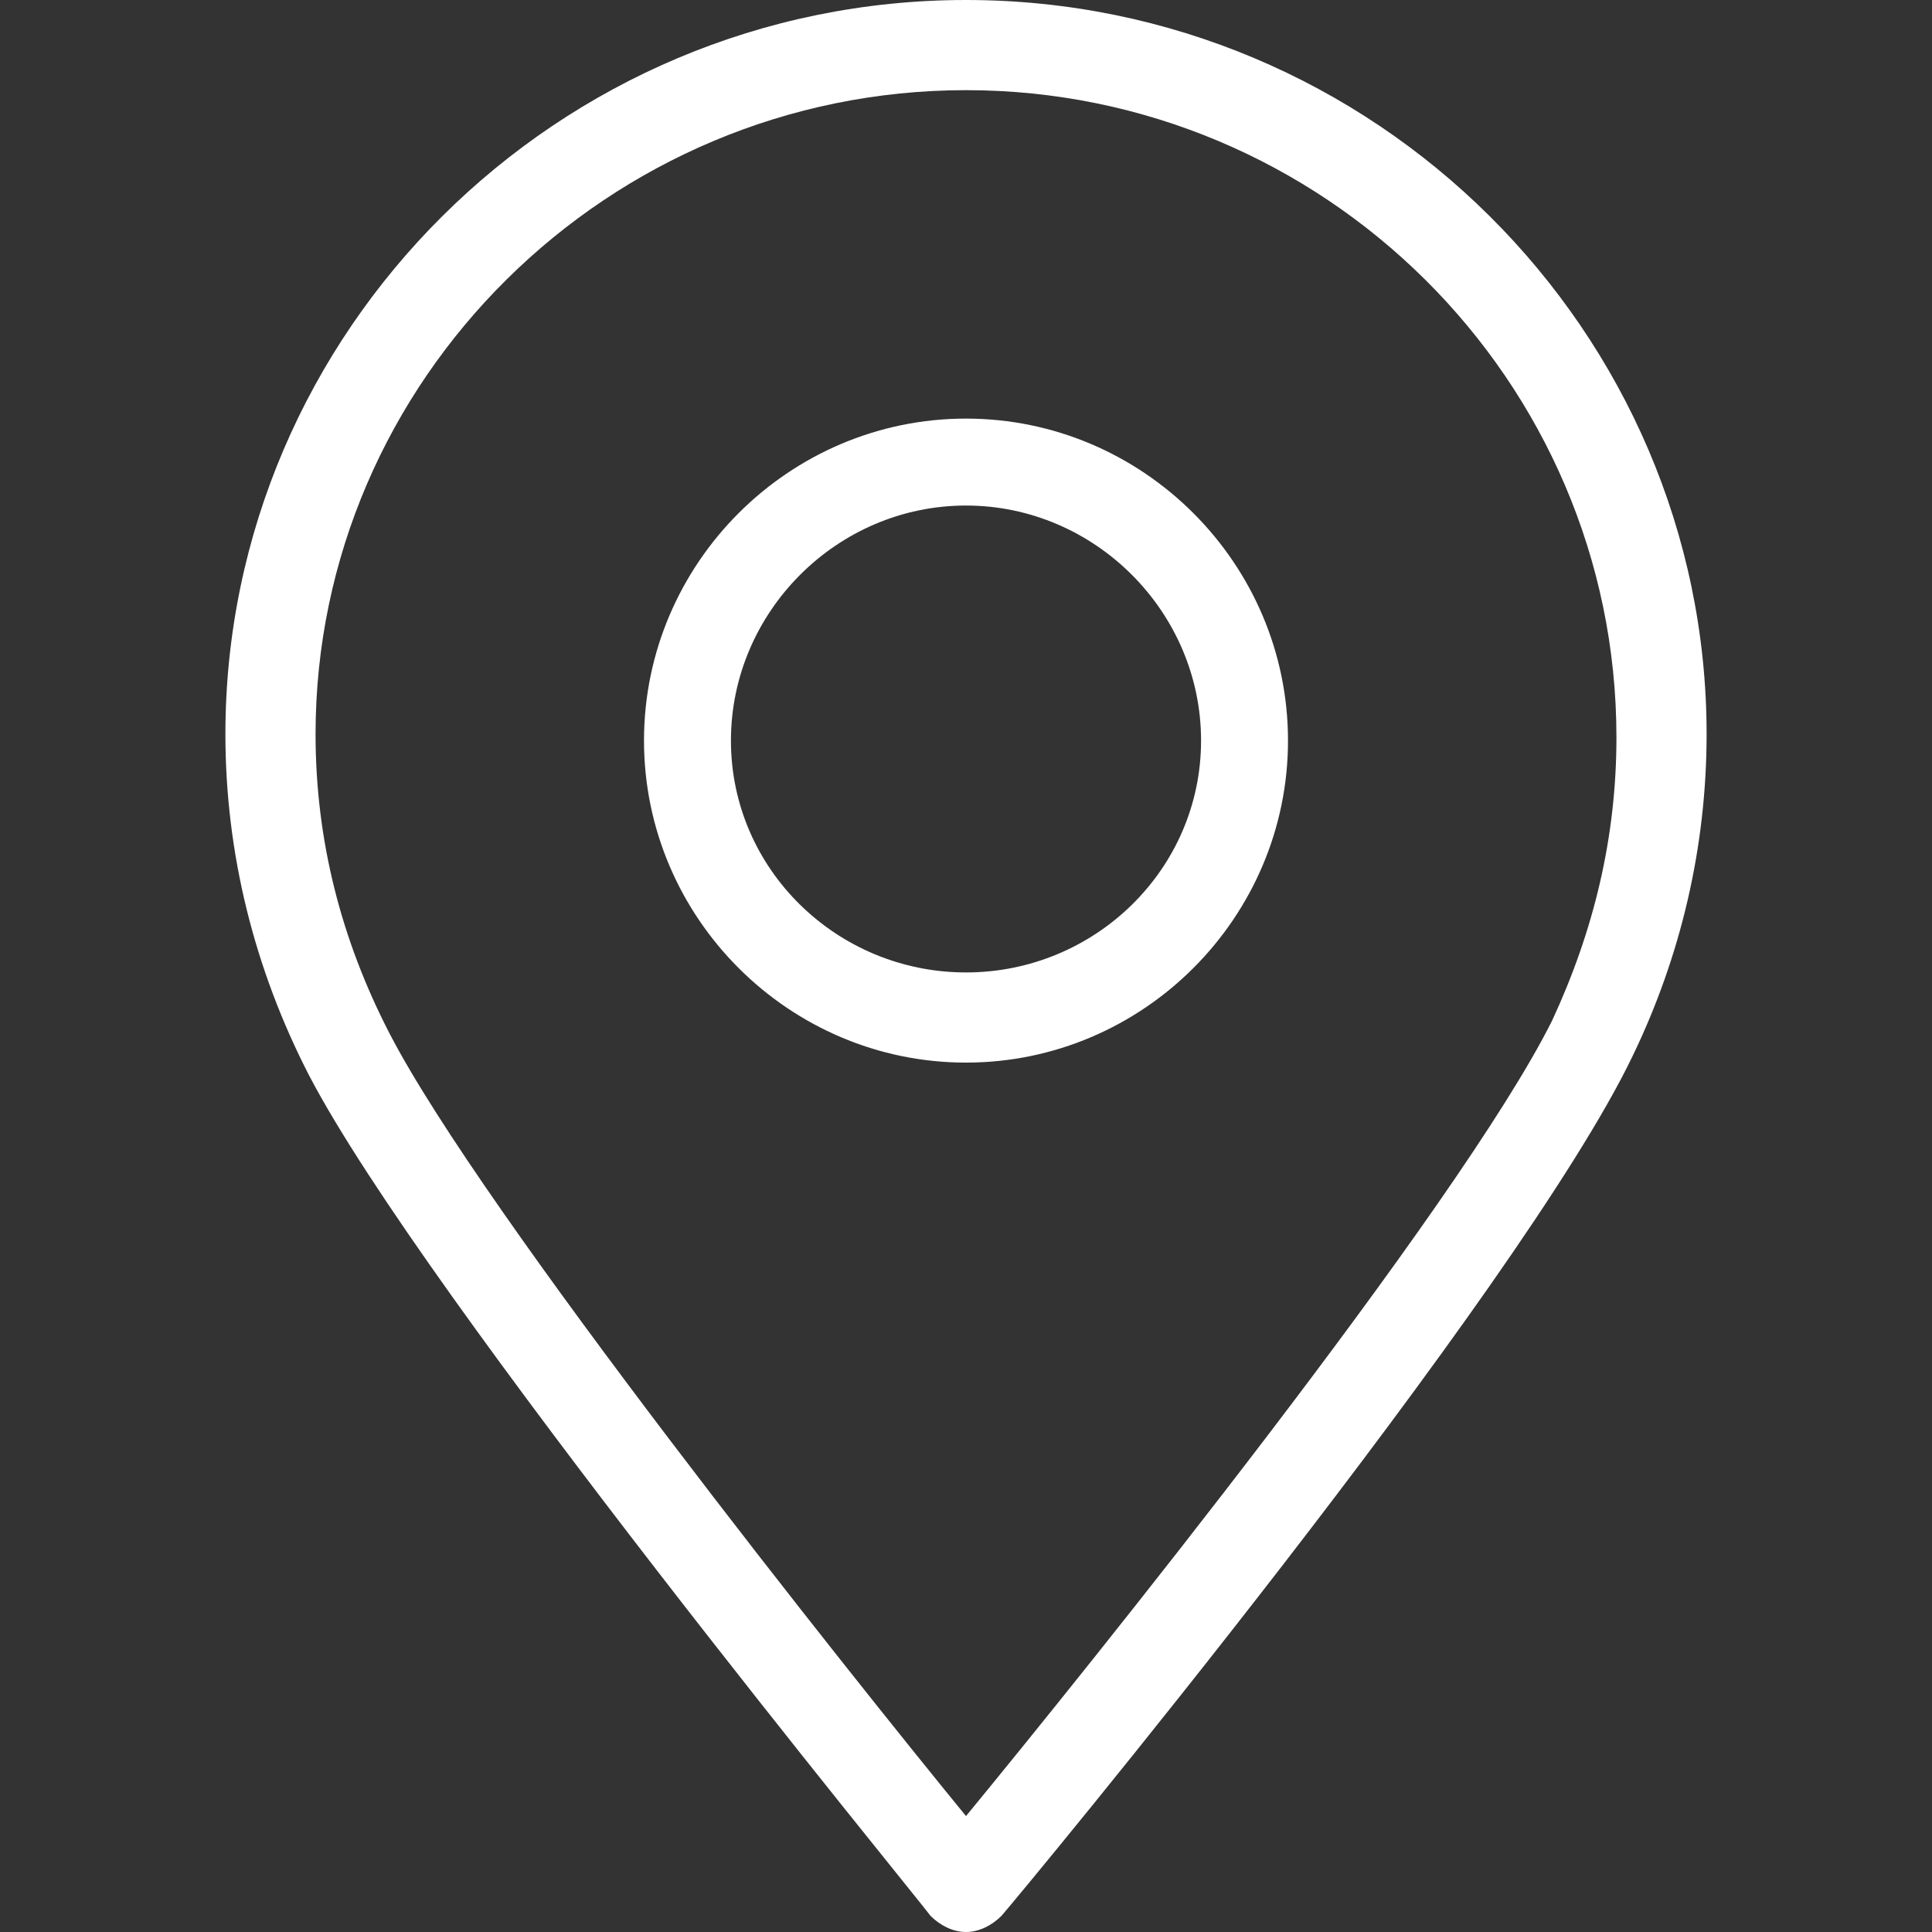 <?xml version="1.0" encoding="UTF-8"?>
<!-- Generator: Adobe Illustrator 27.9.0, SVG Export Plug-In . SVG Version: 6.00 Build 0)  -->
<svg xmlns="http://www.w3.org/2000/svg" xmlns:xlink="http://www.w3.org/1999/xlink" version="1.1" id="Layer_1" x="0px" y="0px" viewBox="0 0 60 60" style="enable-background:new 0 0 60 60;" xml:space="preserve">
<rect x="0" y="0" width="60" height="60" fill="#333333" stroke="none"/>
<style type="text/css">
	.st0{fill-rule:evenodd;clip-rule:evenodd;fill:#FFFFFF;}
</style>
<path class="st0" d="M28.9,59.5c0.3,0.3,0.7,0.5,1.1,0.5l0,0c0.4,0,0.8-0.2,1.1-0.5c0.7-0.8,16.1-19.4,19.6-26.7  c1.5-3.1,2.3-6.5,2.3-10C53,10.3,42.7,0,30,0S7,10.3,7,22.8c0,3.7,0.9,7.3,2.6,10.6C13.2,40.3,28.3,58.7,28.9,59.5z M9.8,22.8  C9.8,11.8,18.9,2.8,30,2.8h0c11.1,0,20.2,9,20.2,20.1c0,3.1-0.7,6-2,8.8C45.3,37.5,33.7,51.9,30,56.4C26.4,52,15,37.7,12.1,32.1  C10.6,29.2,9.8,26.1,9.8,22.8z M20,23c0,5.5,4.5,10,10,10s10-4.5,10-10s-4.5-10-10-10S20,17.5,20,23z M22.7,23c0-4,3.3-7.3,7.3-7.3  s7.3,3.3,7.3,7.3S34,30.2,30,30.2S22.7,27,22.7,23z"></path>
</svg>
